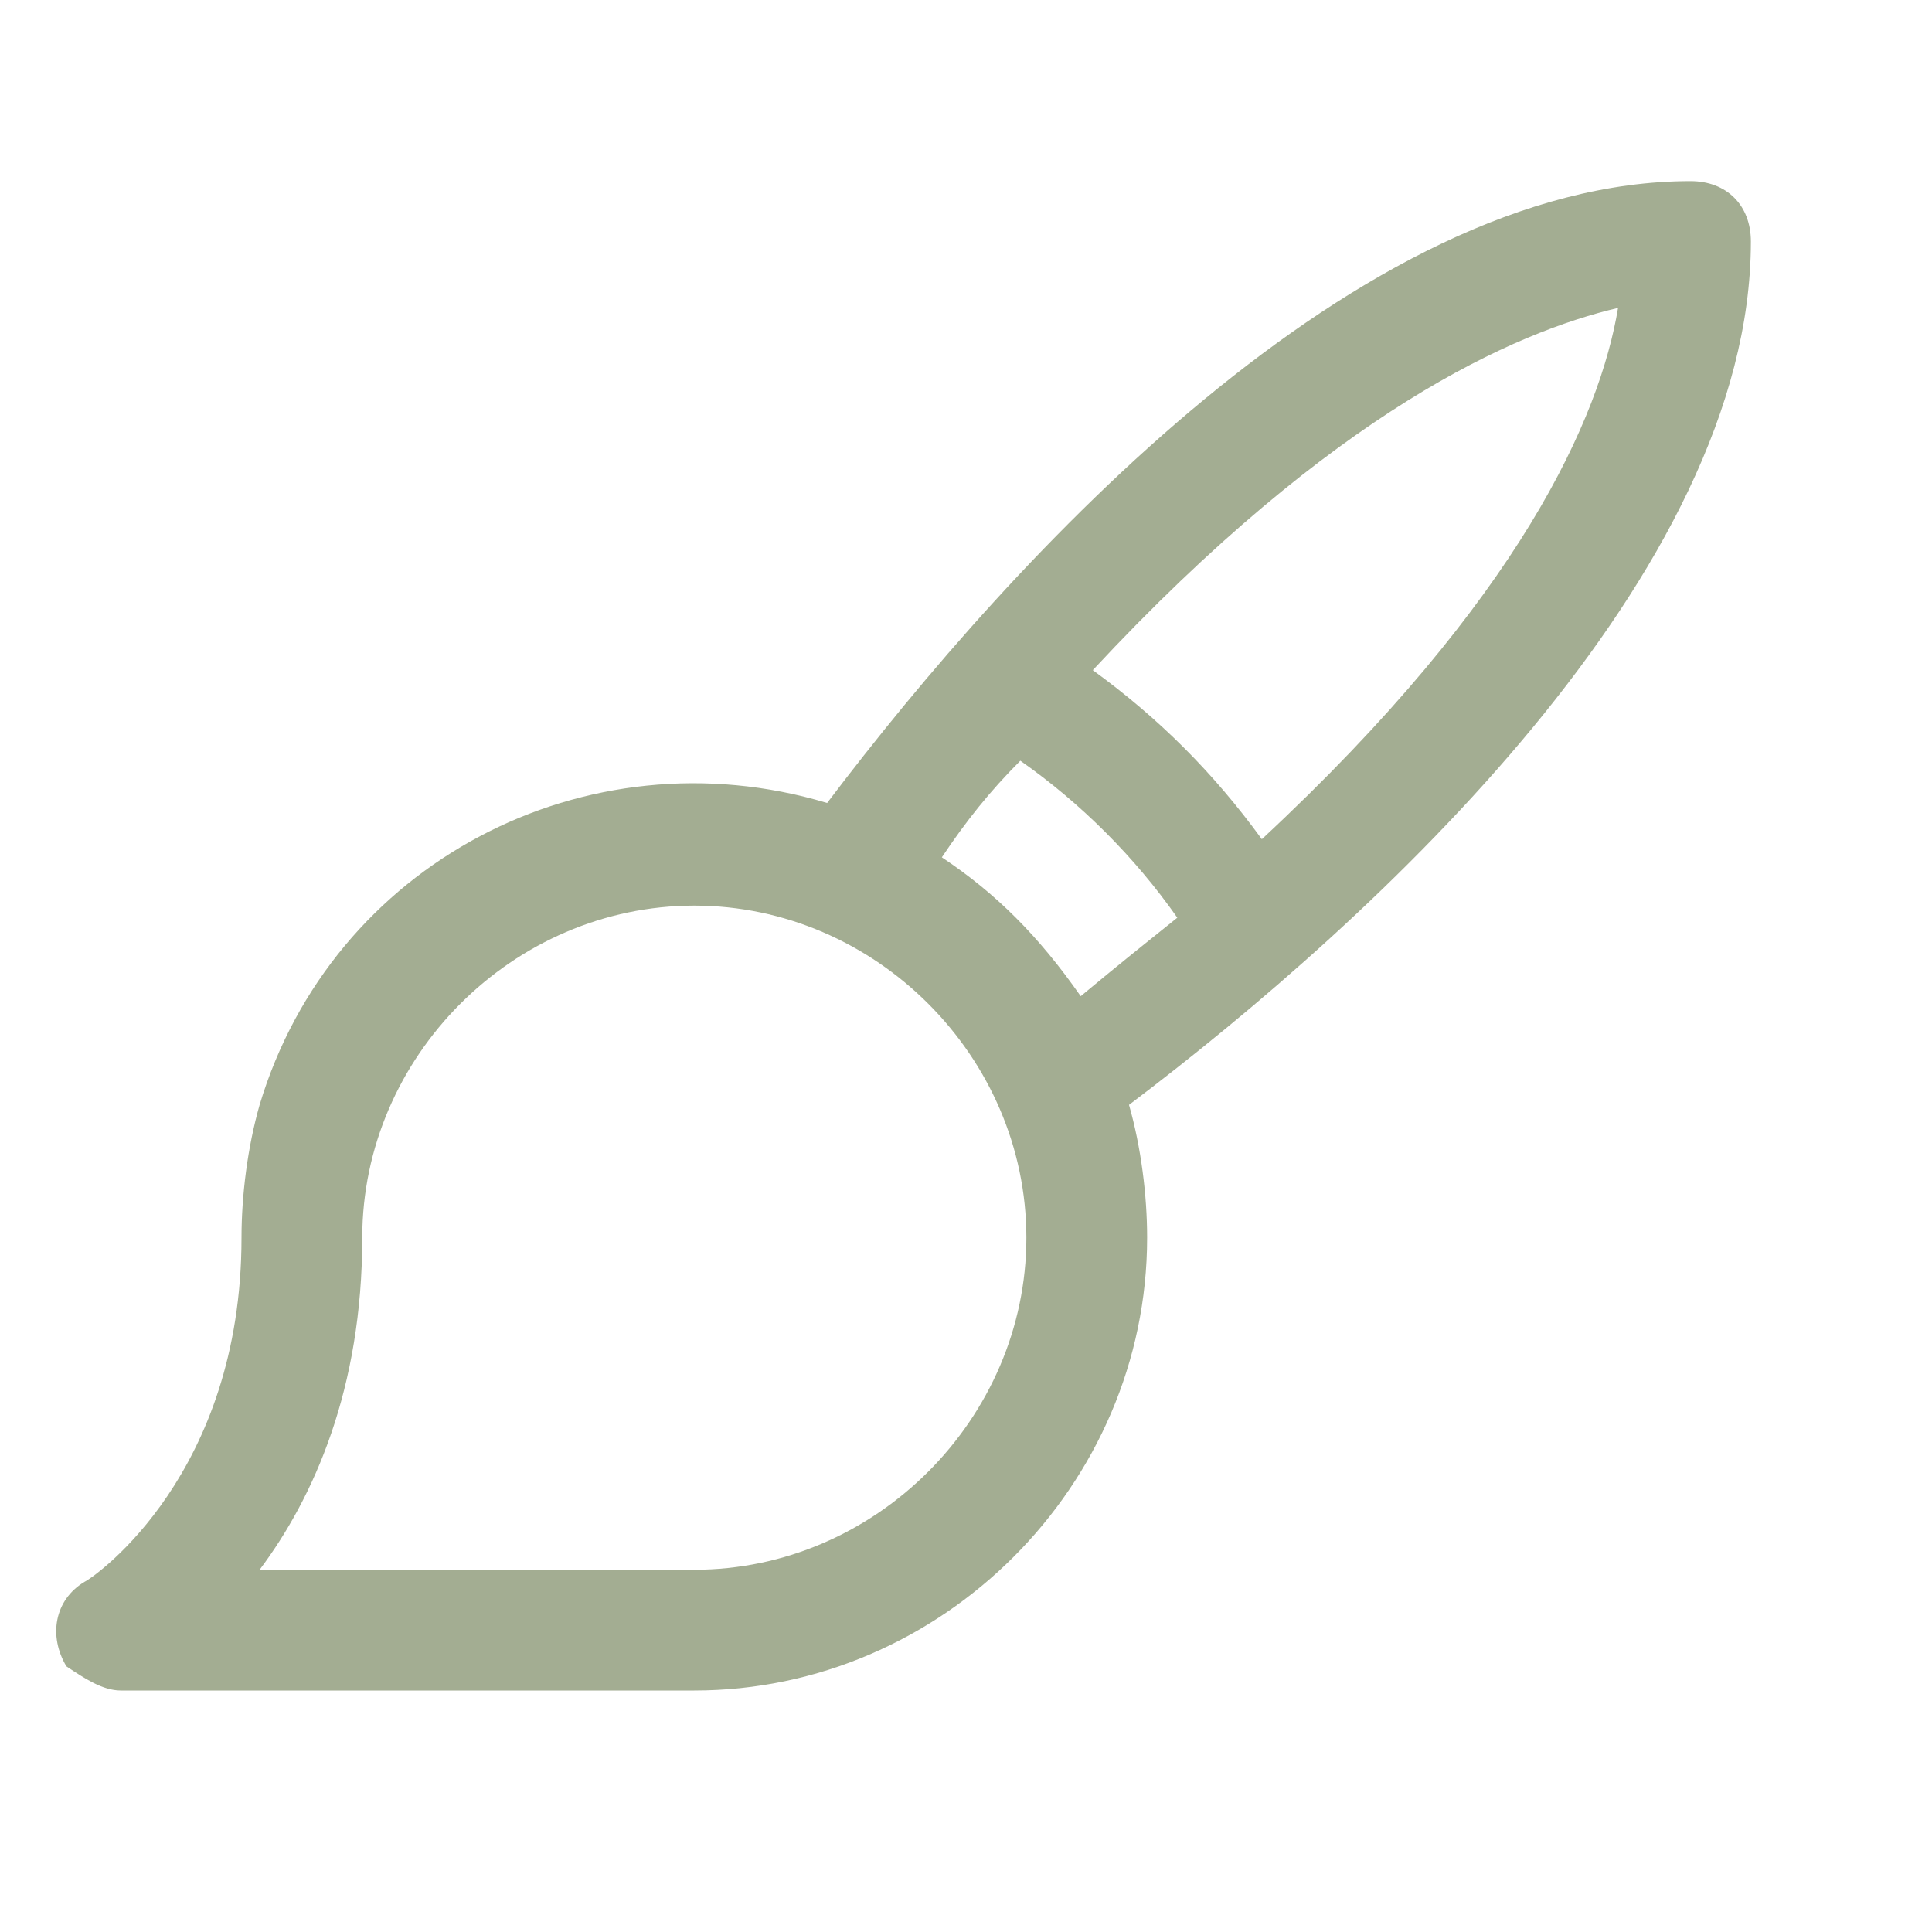 <?xml version="1.0" encoding="utf-8"?>
<!-- Generator: Adobe Illustrator 27.8.0, SVG Export Plug-In . SVG Version: 6.00 Build 0)  -->
<svg version="1.1" id="Layer_1" xmlns="http://www.w3.org/2000/svg" xmlns:xlink="http://www.w3.org/1999/xlink" x="0px" y="0px"
	 viewBox="0 0 32 32" style="enable-background:new 0 0 32 32;" xml:space="preserve">
<style type="text/css">
	.st0{fill:#A3AD92;}
</style>
<path class="st0" d="M29,4c0-0.6-0.4-1-1-1c-5.5,0-11.2,6.2-14.3,10.3c-4-1.2-8.2,1-9.4,5C4.1,19,4,19.8,4,20.5
	c0,3.9-2.4,5.6-2.6,5.7c-0.5,0.3-0.6,0.9-0.3,1.4C1.4,27.8,1.7,28,2,28h9.5c4.1,0,7.5-3.4,7.5-7.5c0-0.7-0.1-1.5-0.3-2.2
	C22.8,15.2,29,9.5,29,4z M11.5,26H4.3C5.2,24.8,6,23,6,20.5c0-3,2.5-5.5,5.5-5.5s5.5,2.5,5.5,5.5S14.5,26,11.5,26z M15.6,14.2
	c0.4-0.6,0.8-1.1,1.3-1.6c1,0.7,1.9,1.6,2.6,2.6c-0.5,0.4-1,0.8-1.6,1.3C17.2,15.5,16.5,14.8,15.6,14.2z M20.9,13.9
	c-0.8-1.1-1.7-2-2.8-2.8c4-4.3,7-5.6,8.7-6C26.5,6.9,25.2,9.9,20.9,13.9z"/>
</svg>
